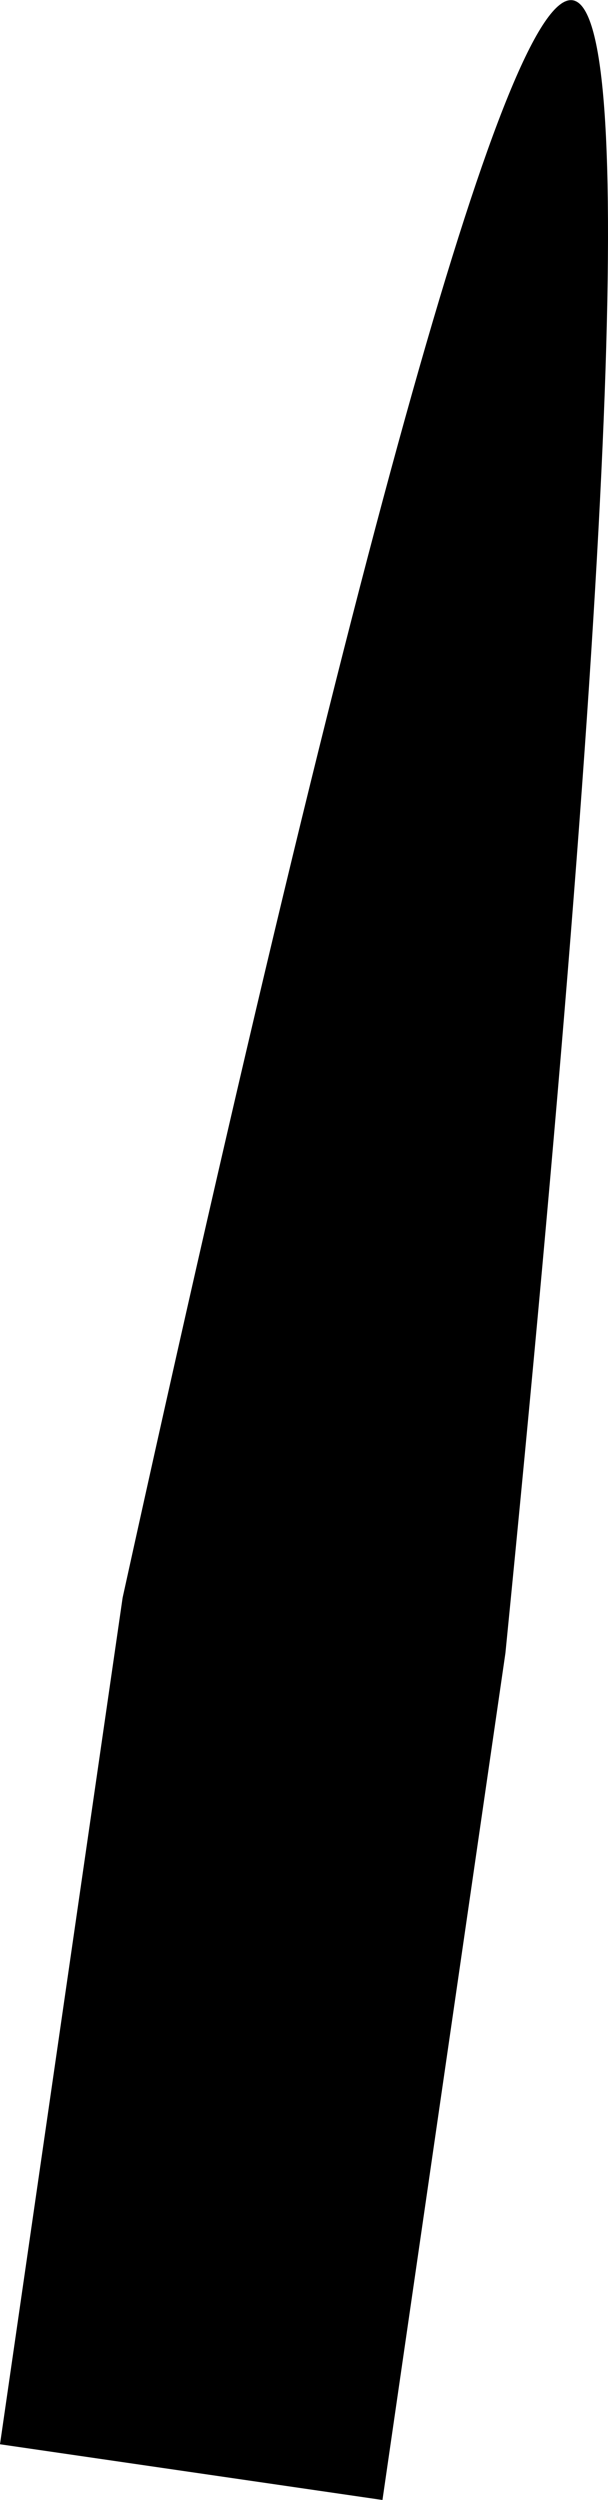 <?xml version="1.0" encoding="UTF-8" standalone="no"?>
<svg xmlns:xlink="http://www.w3.org/1999/xlink" height="367.95px" width="89.5px" xmlns="http://www.w3.org/2000/svg">
  <g transform="matrix(1.0, 0.0, 0.0, 1.0, -294.15, -89.4)">
    <path d="M368.55 332.7 L350.45 457.35 294.15 449.15 312.2 324.55 Q416.5 -149.75 368.55 332.7" fill="#000000" fill-rule="evenodd" stroke="none"/>
  </g>
</svg>
